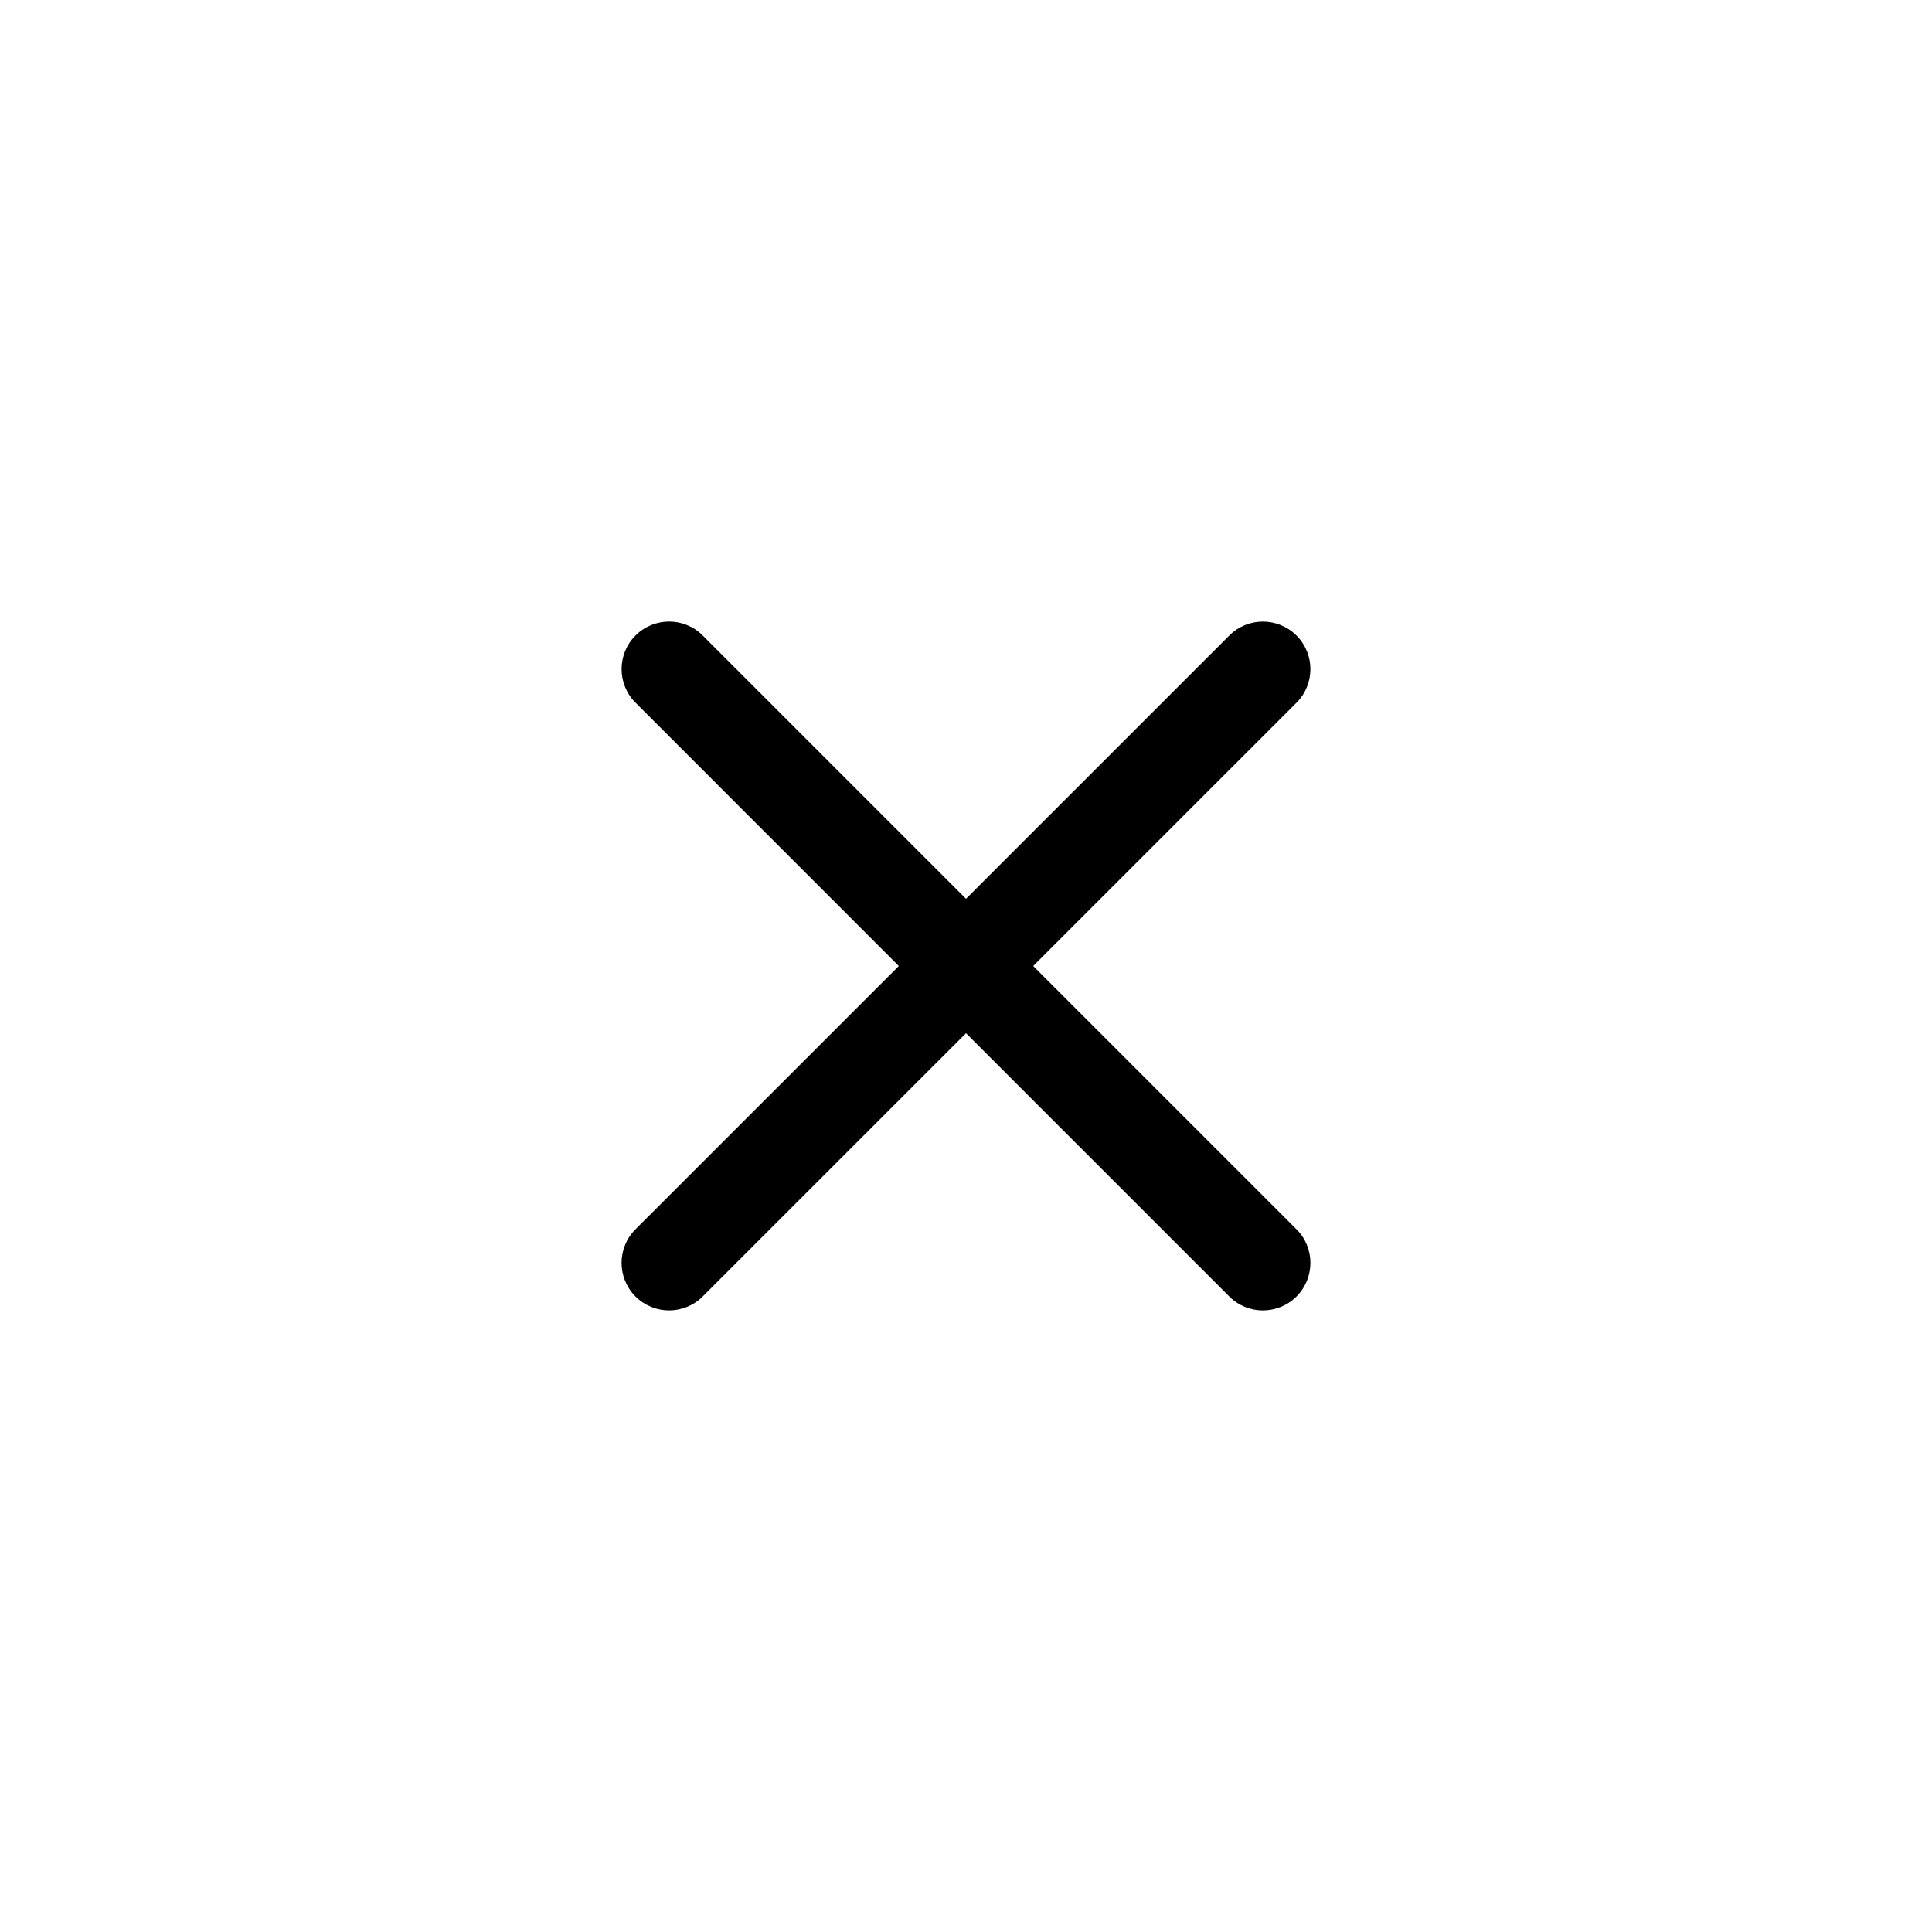 <?xml version="1.0" encoding="UTF-8"?>
<!-- Uploaded to: ICON Repo, www.iconrepo.com, Generator: ICON Repo Mixer Tools -->
<svg fill="#000000" width="800px" height="800px" version="1.1" viewBox="144 144 512 512" xmlns="http://www.w3.org/2000/svg">
 <path d="m417.81 400 69.773-69.773c4.922-4.918 4.922-12.891 0-17.809-4.918-4.922-12.898-4.922-17.809 0l-69.773 69.77-69.773-69.777c-4.918-4.922-12.898-4.922-17.809 0-4.922 4.918-4.922 12.891 0 17.809l69.77 69.781-69.777 69.77c-4.922 4.918-4.922 12.891 0 17.809 2.457 2.457 5.684 3.688 8.906 3.688s6.449-1.23 8.906-3.688l69.777-69.77 69.773 69.773c2.457 2.457 5.684 3.688 8.906 3.688 3.223 0 6.449-1.23 8.906-3.688 4.922-4.918 4.922-12.891 0-17.809z"/>
</svg>